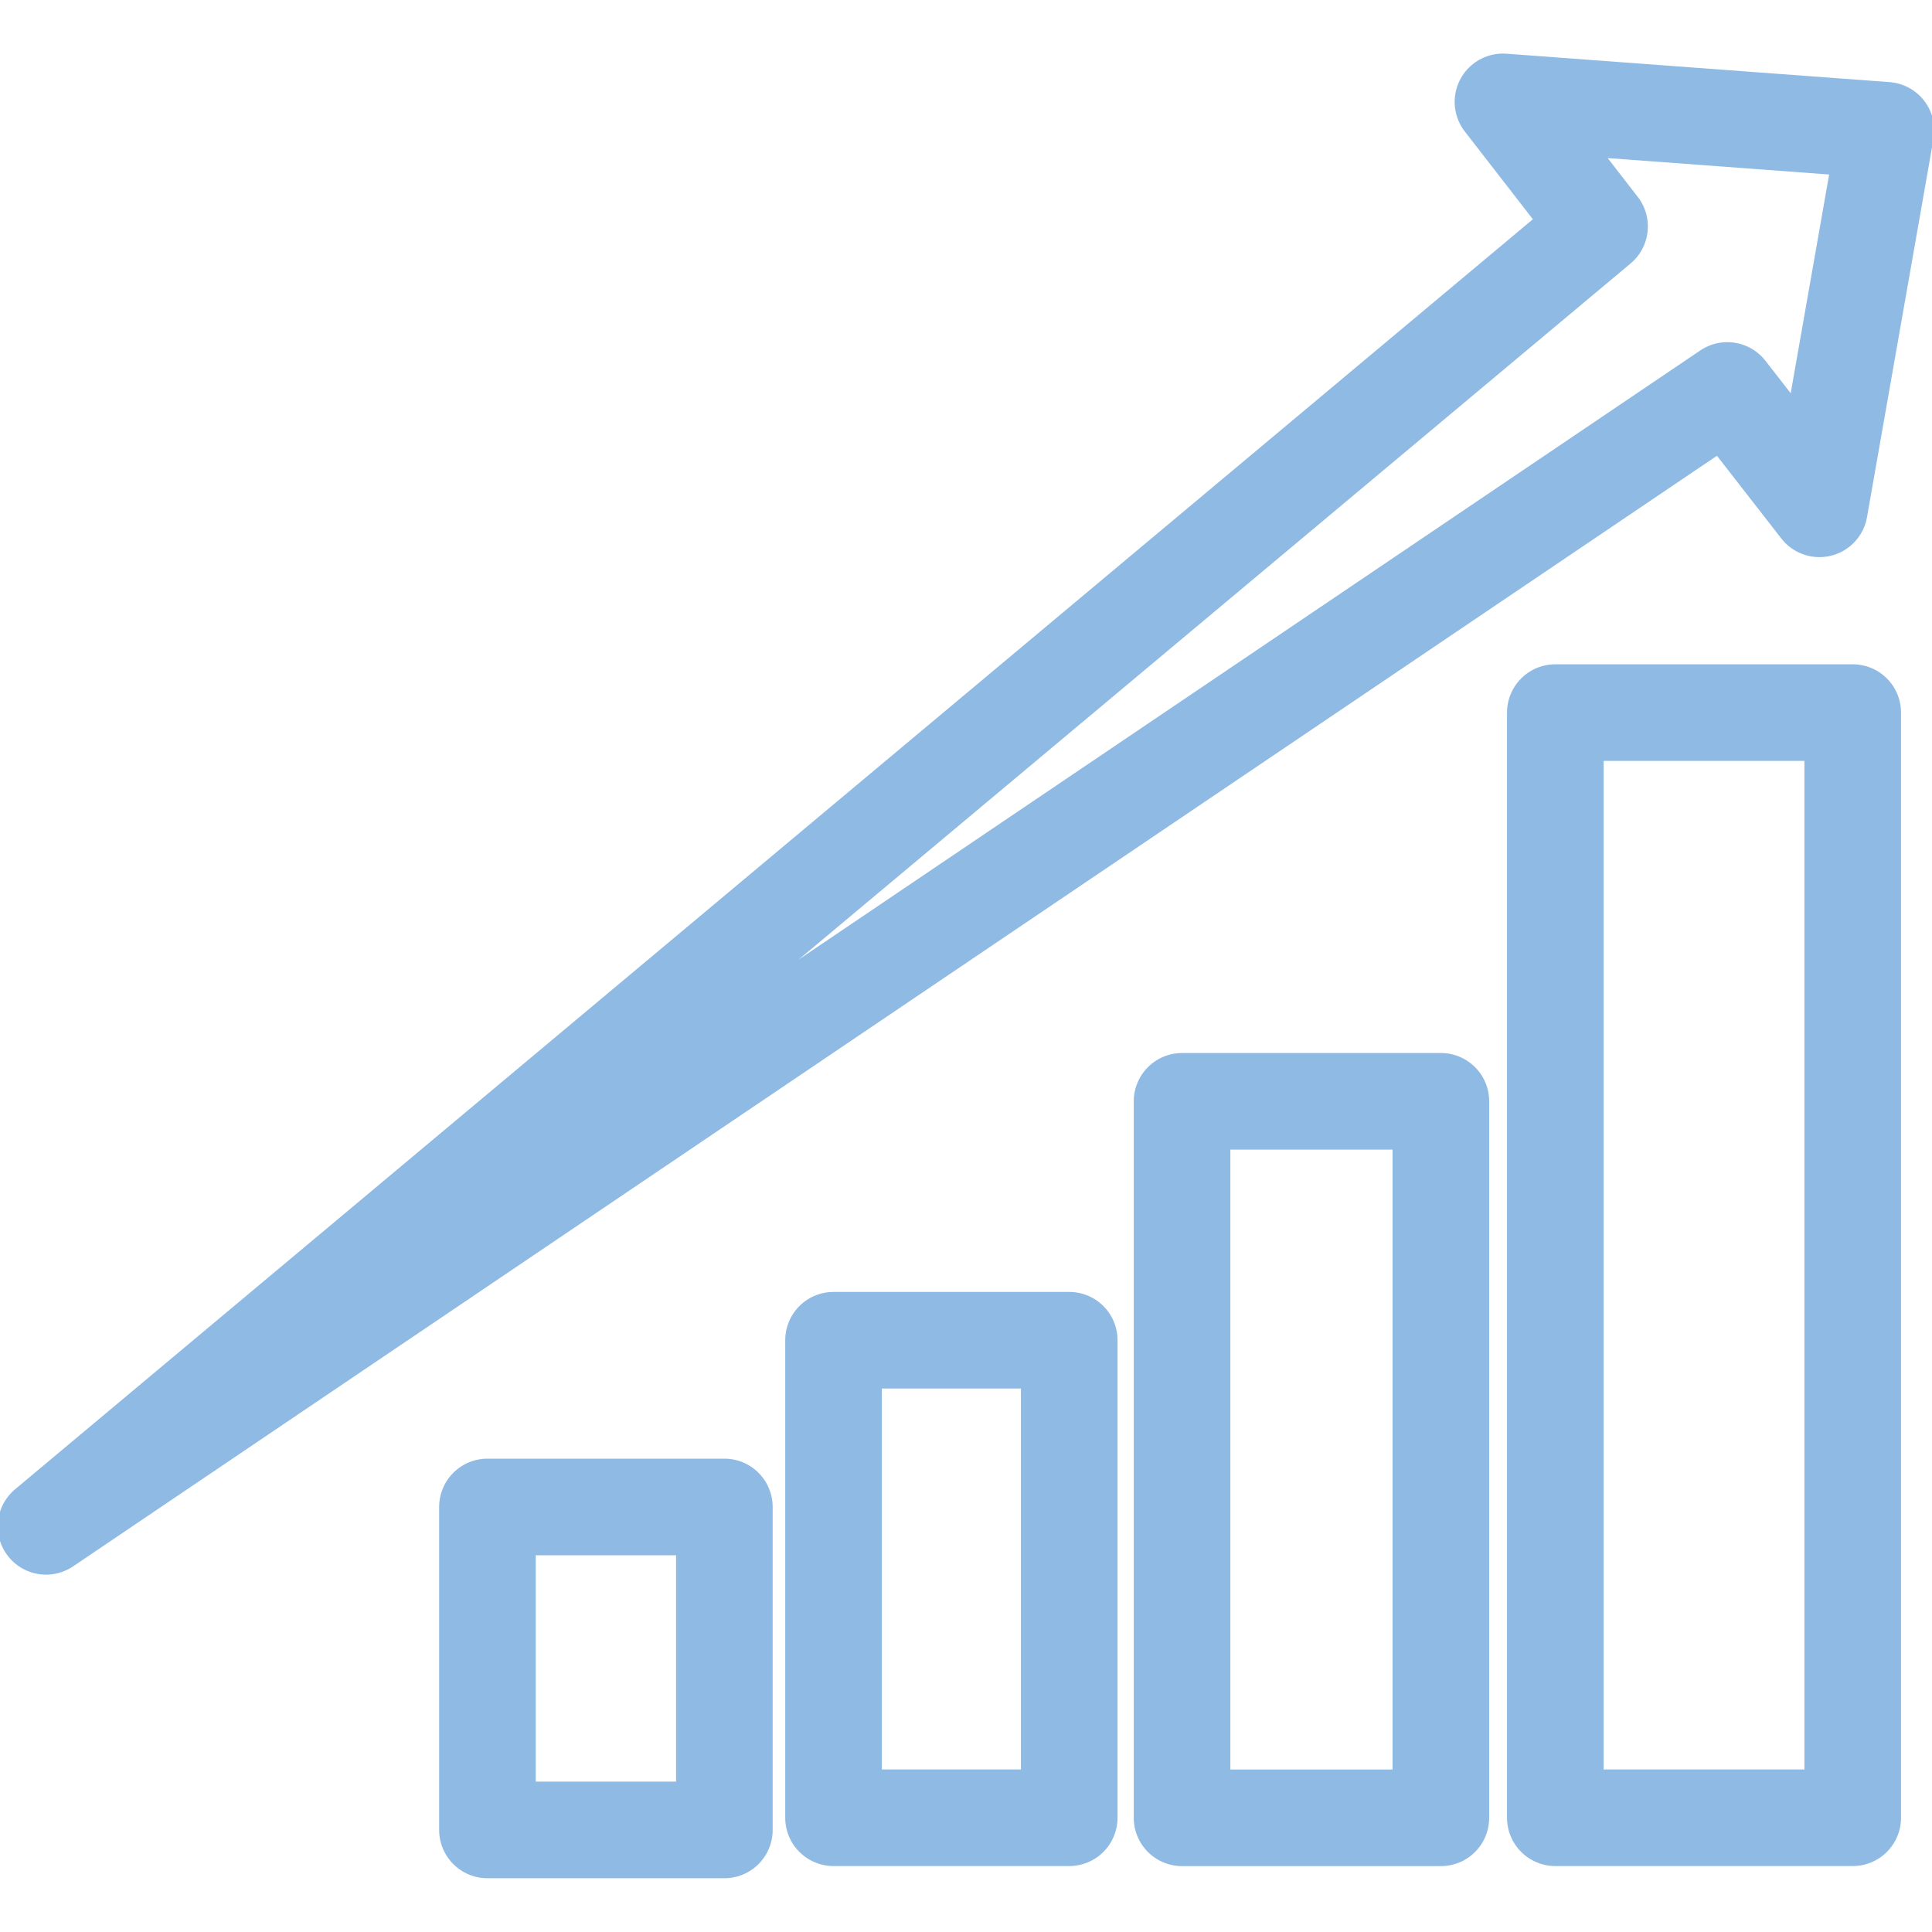 <svg xmlns='http://www.w3.org/2000/svg' xmlns:xlink='http://www.w3.org/1999/xlink' width='30' height='30' viewBox='0 0 30 30'><defs><clipPath id='clip-path'><rect id='Rectangle_1618' data-name='Rectangle 1618' width='30' height='30' transform='translate(1102 1179)' fill='none' stroke='#8fbae3' stroke-width='1.5'/></clipPath></defs><g id='Mask_Group_1' data-name='Mask Group 1' transform='translate(-1102 -1179)' clip-path='url(#clip-path)'><g id='Icons_Bars_Opportunities' data-name='Icons_Bars Opportunities' transform='translate(1102.715 1180.584)'><rect id='Rectangle_1619' data-name='Rectangle 1619' width='4.618' height='17.161' transform='translate(23.436 9.481)' fill='none' stroke='#8fbae3' stroke-linecap='round' stroke-linejoin='round' stroke-width='1.5'/><rect id='Rectangle_1620' data-name='Rectangle 1620' width='4.019' height='11.126' transform='translate(17.64 15.517)' fill='none' stroke='#8fbae3' stroke-linecap='round' stroke-linejoin='round' stroke-width='1.5'/><rect id='Rectangle_1621' data-name='Rectangle 1621' width='3.679' height='5.015' transform='translate(6.854 21.816)' fill='none' stroke='#8fbae3' stroke-linecap='round' stroke-linejoin='round' stroke-width='1.5'/><rect id='Rectangle_1622' data-name='Rectangle 1622' width='3.66' height='7.415' transform='translate(12.228 19.227)' fill='none' stroke='#8fbae3' stroke-linecap='round' stroke-linejoin='round' stroke-width='1.5'/><path id='Path_721' data-name='Path 721' d='M34.681 15.2l1.033-5.878-5.947-.441 1.5 1.934L7.144 31 33.251 13.362Z' transform='translate(-7.144 -8.883)' fill='none' stroke='#8fbae3' stroke-linecap='round' stroke-linejoin='round' stroke-width='1.5'/></g></g></svg>